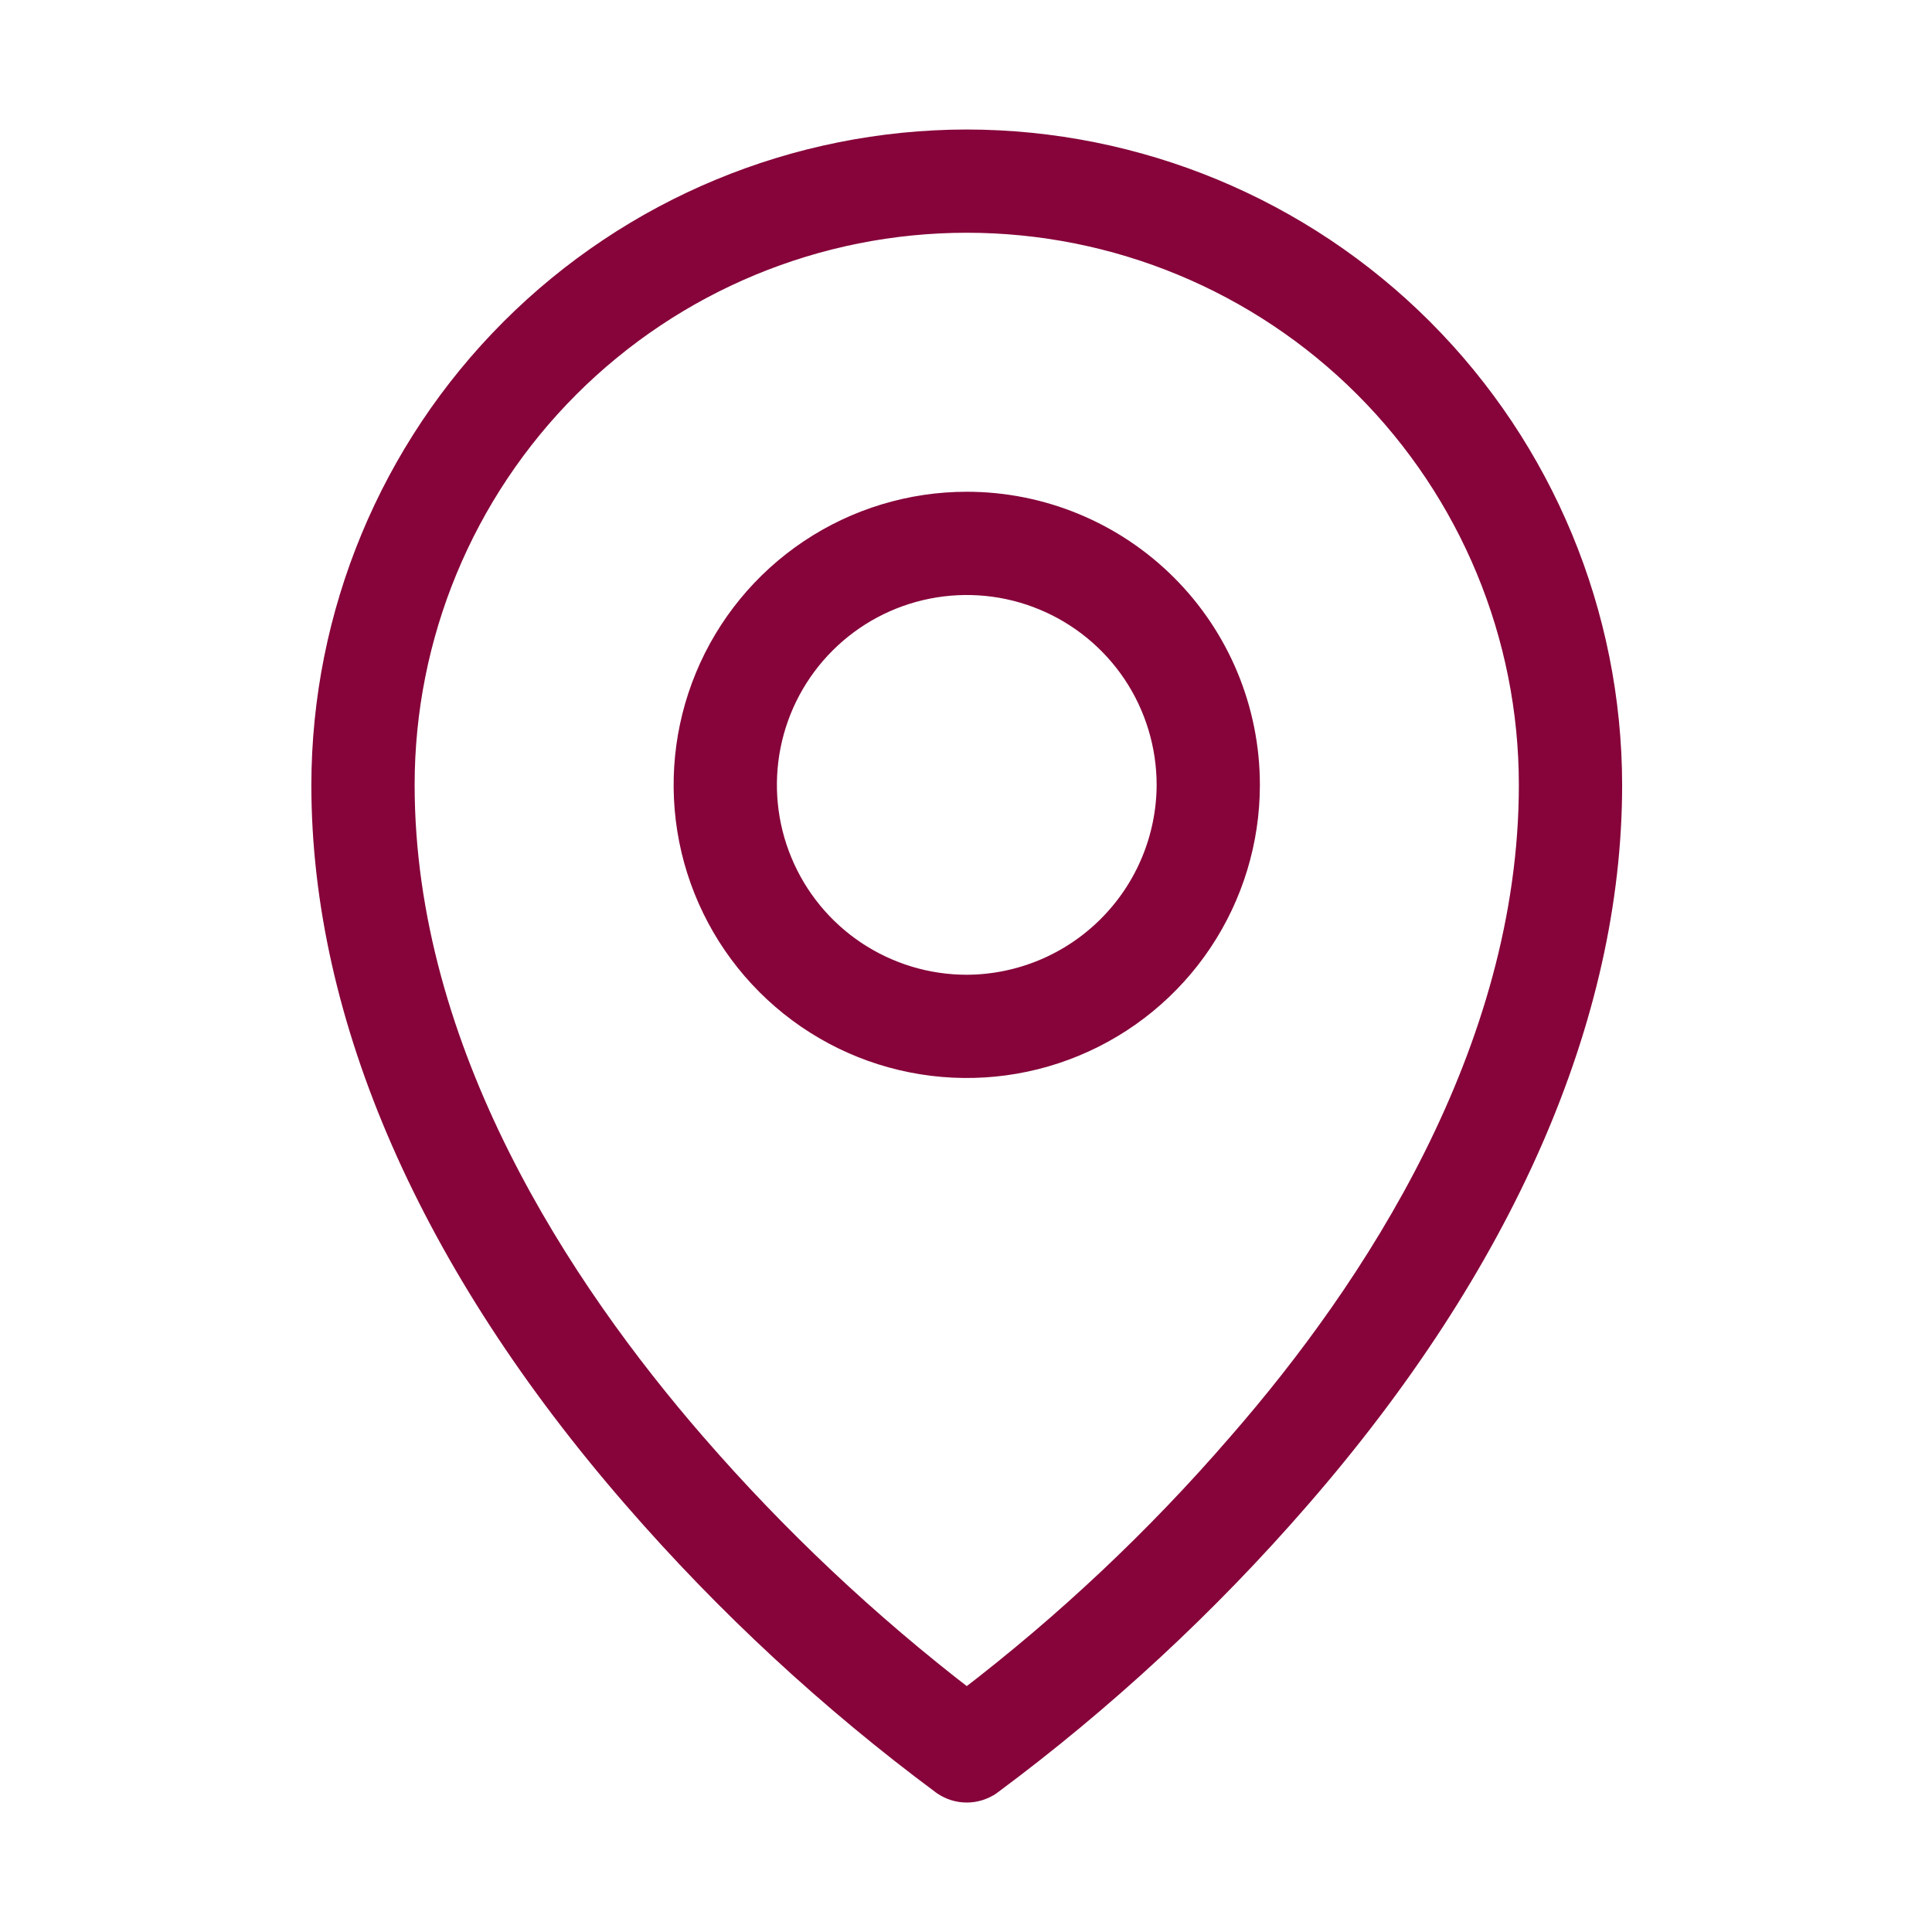 <svg width="48" height="48" viewBox="0 0 48 48" fill="none" xmlns="http://www.w3.org/2000/svg">
<path d="M24.019 3.484L24.018 3.484C19.772 3.489 15.701 5.178 12.699 8.18C9.697 11.183 8.008 15.254 8.002 19.5V19.5C8.002 25.284 10.703 31.418 15.755 37.225C18.048 39.866 20.621 42.249 23.429 44.333L23.429 44.333L23.438 44.339C23.61 44.455 23.812 44.517 24.019 44.517C24.226 44.517 24.428 44.455 24.599 44.339L24.6 44.339L24.609 44.333C27.417 42.249 29.99 39.866 32.282 37.225C37.335 31.418 40.035 25.284 40.035 19.5V19.5C40.03 15.254 38.341 11.183 35.339 8.18C32.336 5.178 28.265 3.489 24.019 3.484ZM30.774 35.862L30.773 35.863C28.746 38.211 26.483 40.343 24.019 42.228C21.559 40.339 19.296 38.206 17.264 35.863L17.264 35.863C13.957 32.052 10.035 26.133 10.035 19.5C10.035 15.791 11.508 12.235 14.131 9.612C16.753 6.99 20.31 5.516 24.019 5.516C27.727 5.516 31.284 6.99 33.907 9.612C36.529 12.235 38.002 15.791 38.002 19.5C38.002 26.133 34.099 32.052 30.774 35.862ZM24.019 12.484C22.631 12.484 21.275 12.895 20.121 13.666C18.967 14.437 18.068 15.533 17.537 16.815C17.006 18.097 16.867 19.508 17.137 20.869C17.408 22.23 18.076 23.48 19.058 24.461C20.039 25.442 21.289 26.111 22.65 26.381C24.011 26.652 25.422 26.513 26.704 25.982C27.986 25.451 29.082 24.552 29.853 23.398C30.624 22.244 31.035 20.888 31.035 19.5C31.035 17.639 30.296 15.854 28.98 14.539C27.664 13.223 25.88 12.484 24.019 12.484ZM24.018 24.484C23.033 24.484 22.07 24.191 21.25 23.644C20.43 23.096 19.792 22.318 19.415 21.407C19.037 20.497 18.939 19.494 19.131 18.528C19.323 17.561 19.798 16.673 20.495 15.976C21.192 15.279 22.08 14.804 23.047 14.612C24.013 14.42 25.015 14.518 25.926 14.896C26.837 15.273 27.615 15.912 28.163 16.731C28.71 17.551 29.002 18.514 29.003 19.5C28.998 20.82 28.471 22.085 27.537 23.018C26.604 23.952 25.339 24.479 24.018 24.484Z" fill="#86043A" stroke="#86043A" stroke-width="0.533"/>
</svg>
